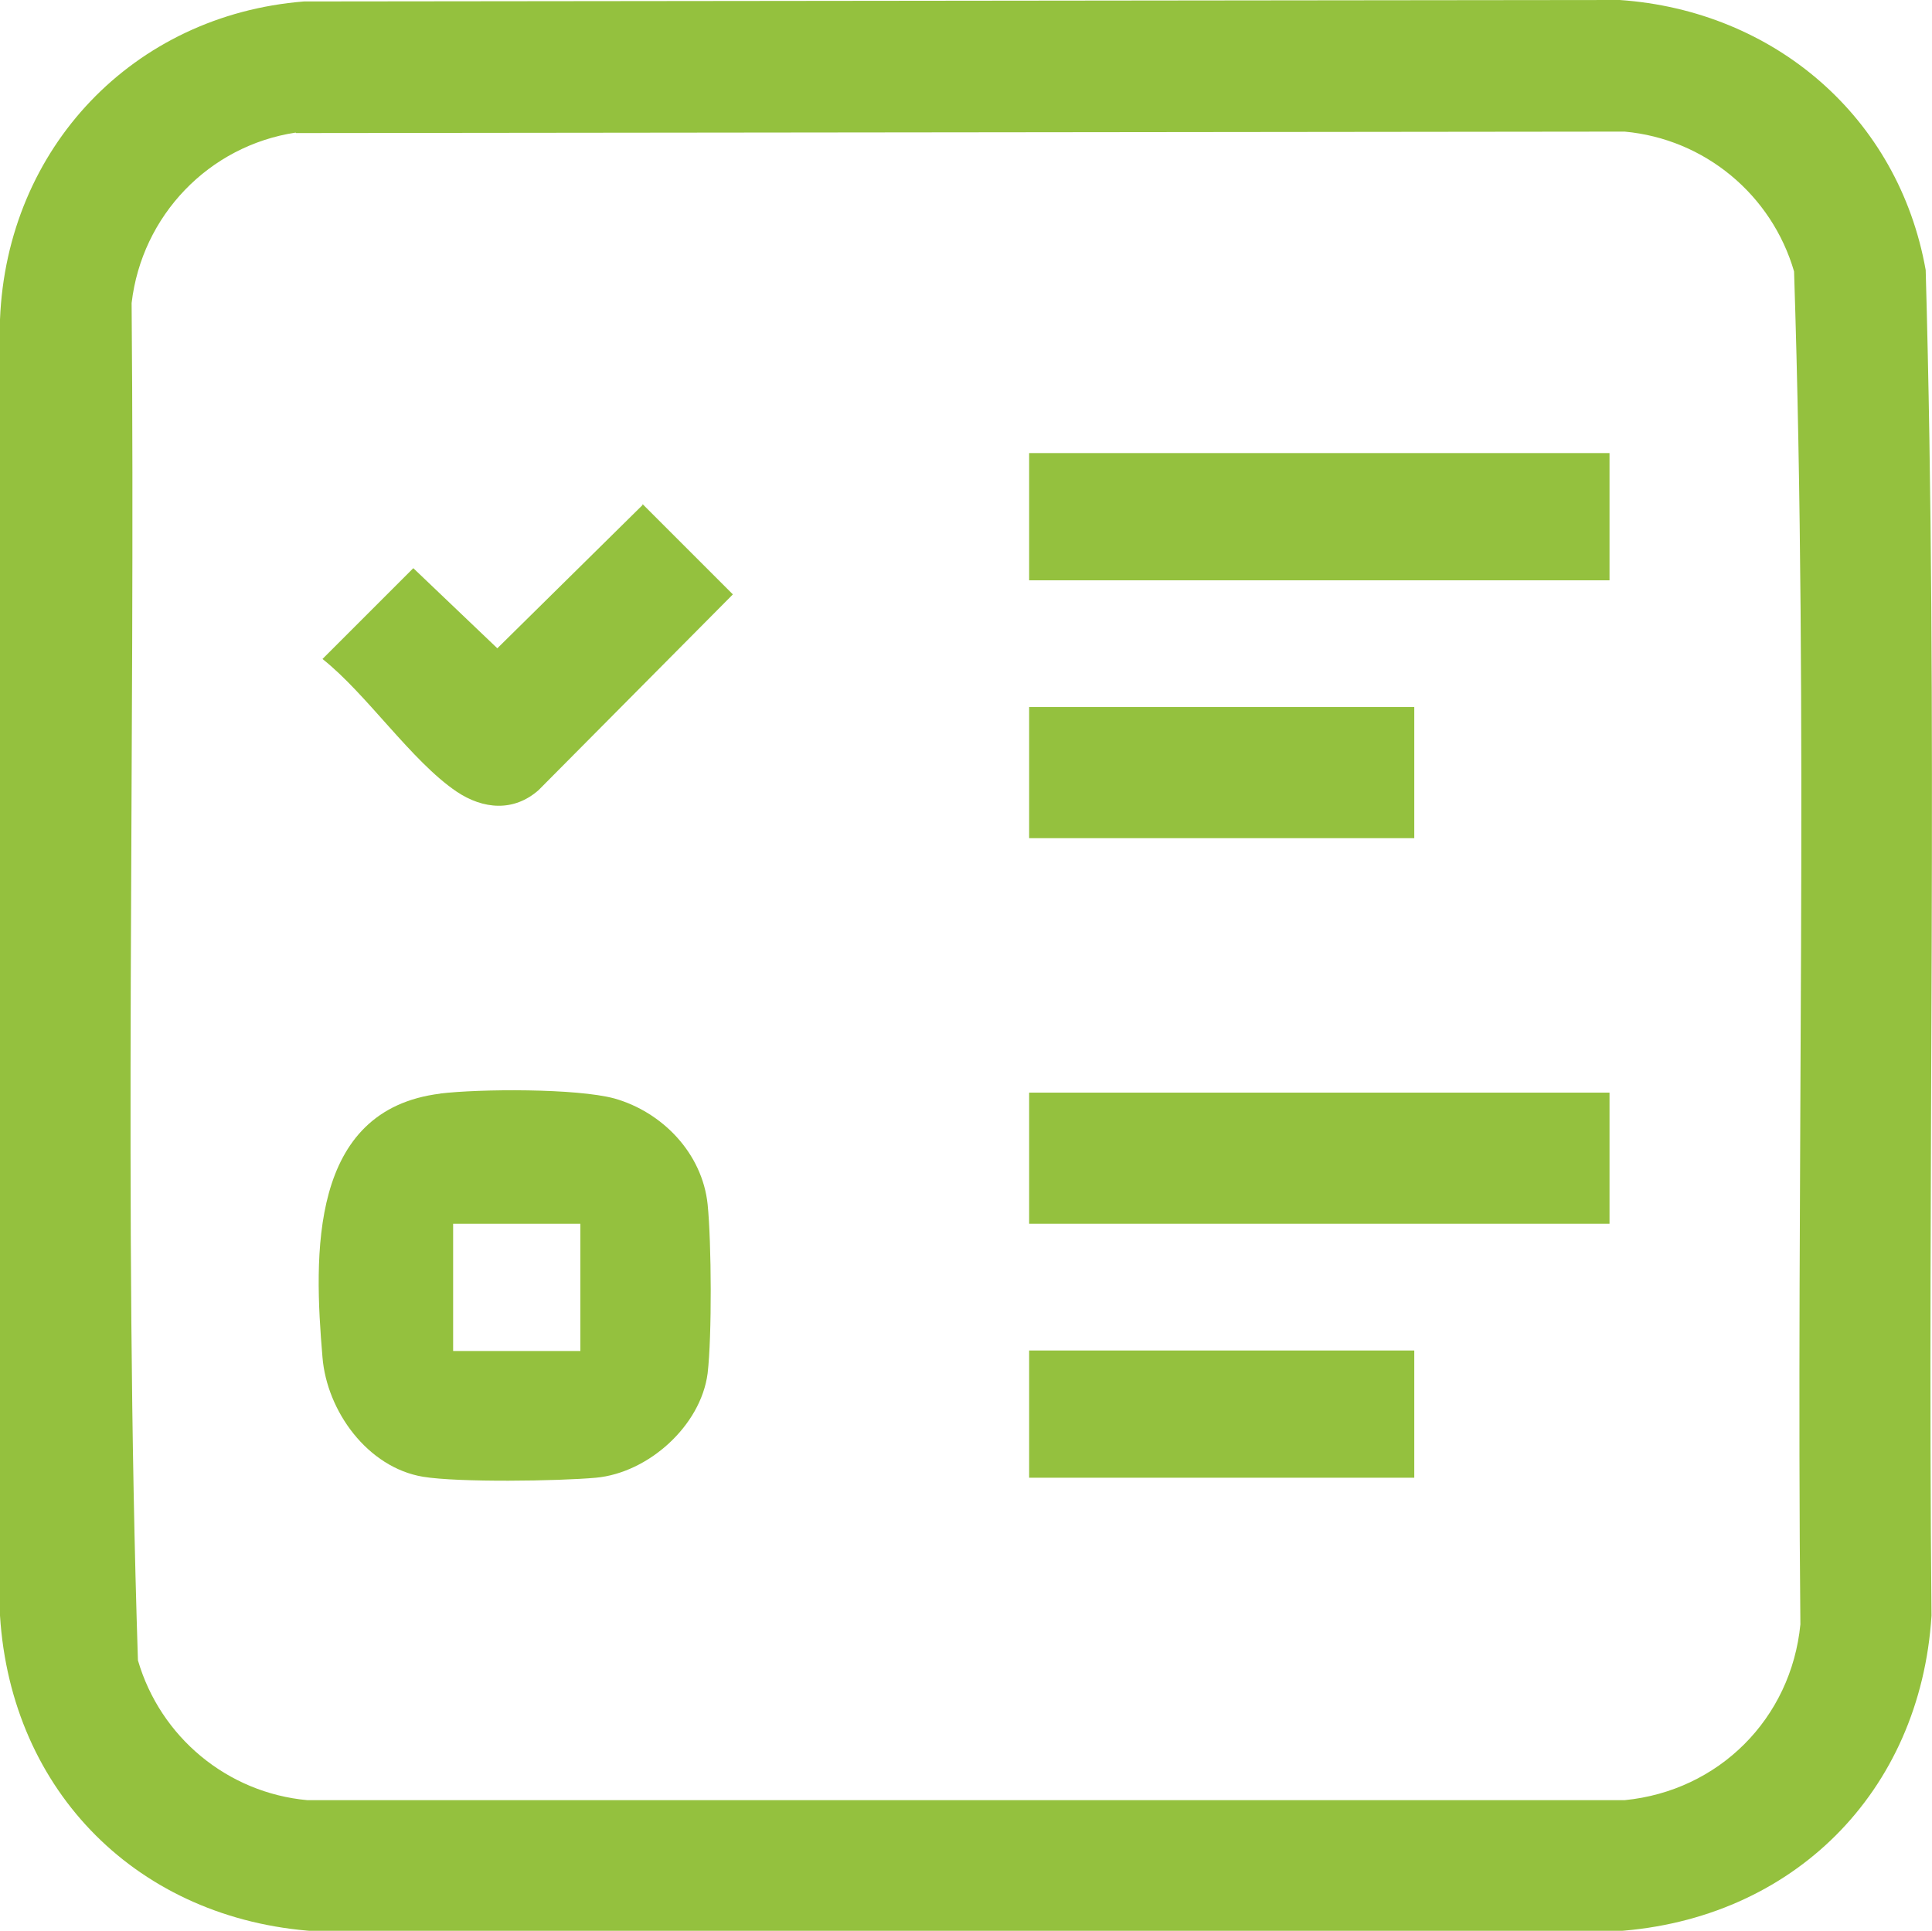 <?xml version="1.0" encoding="UTF-8"?>
<svg id="Camada_2" data-name="Camada 2" xmlns="http://www.w3.org/2000/svg" viewBox="0 0 39.78 39.76">
  <defs>
    <style>
      .cls-1 {
        fill: #94c13e;
      }
    </style>
  </defs>
  <g id="Camada_1-2" data-name="Camada 1">
    <g>
      <path class="cls-1" d="M6.26.03l27.09-.03c3.18.22,5.74,2.41,6.3,5.56.26,9.22.03,18.48.12,27.71-.23,3.64-2.86,6.26-6.5,6.5H6.5C2.86,39.53.23,36.91,0,33.27V6.58C.14,3.05,2.74.31,6.26.03ZM6.09,2.73c-1.79.27-3.17,1.71-3.38,3.51.08,9.31-.17,18.66.13,27.95.46,1.58,1.84,2.73,3.49,2.88h27.12c1.94-.19,3.43-1.68,3.62-3.62-.09-9.28.17-18.6-.13-27.86-.46-1.58-1.84-2.73-3.49-2.88l-27.36.03Z"/>
      <path class="cls-1" d="M9.05,22.52c.83-.1,2.82-.11,3.6.1.99.28,1.81,1.13,1.92,2.18.08.79.09,2.71,0,3.48-.14,1.08-1.22,2.05-2.3,2.15-.78.07-2.83.1-3.56-.02-1.14-.19-1.98-1.35-2.07-2.46-.18-2.11-.28-5.1,2.43-5.43ZM11.95,25.2h-2.62v2.62h2.62v-2.62Z"/>
      <rect class="cls-1" x="21.19" y="22.5" width="11.95" height="2.7"/>
      <rect class="cls-1" x="21.19" y="9.33" width="11.95" height="2.62"/>
      <path class="cls-1" d="M13.23,10.38l1.86,1.86-4,4.03c-.51.45-1.14.4-1.69.03-.93-.63-1.85-2.01-2.76-2.73l1.87-1.87,1.73,1.65,2.99-2.95Z"/>
      <rect class="cls-1" x="21.19" y="14.56" width="7.93" height="2.7"/>
      <rect class="cls-1" x="21.19" y="27.81" width="7.93" height="2.62"/>
    </g>
  </g>
</svg>